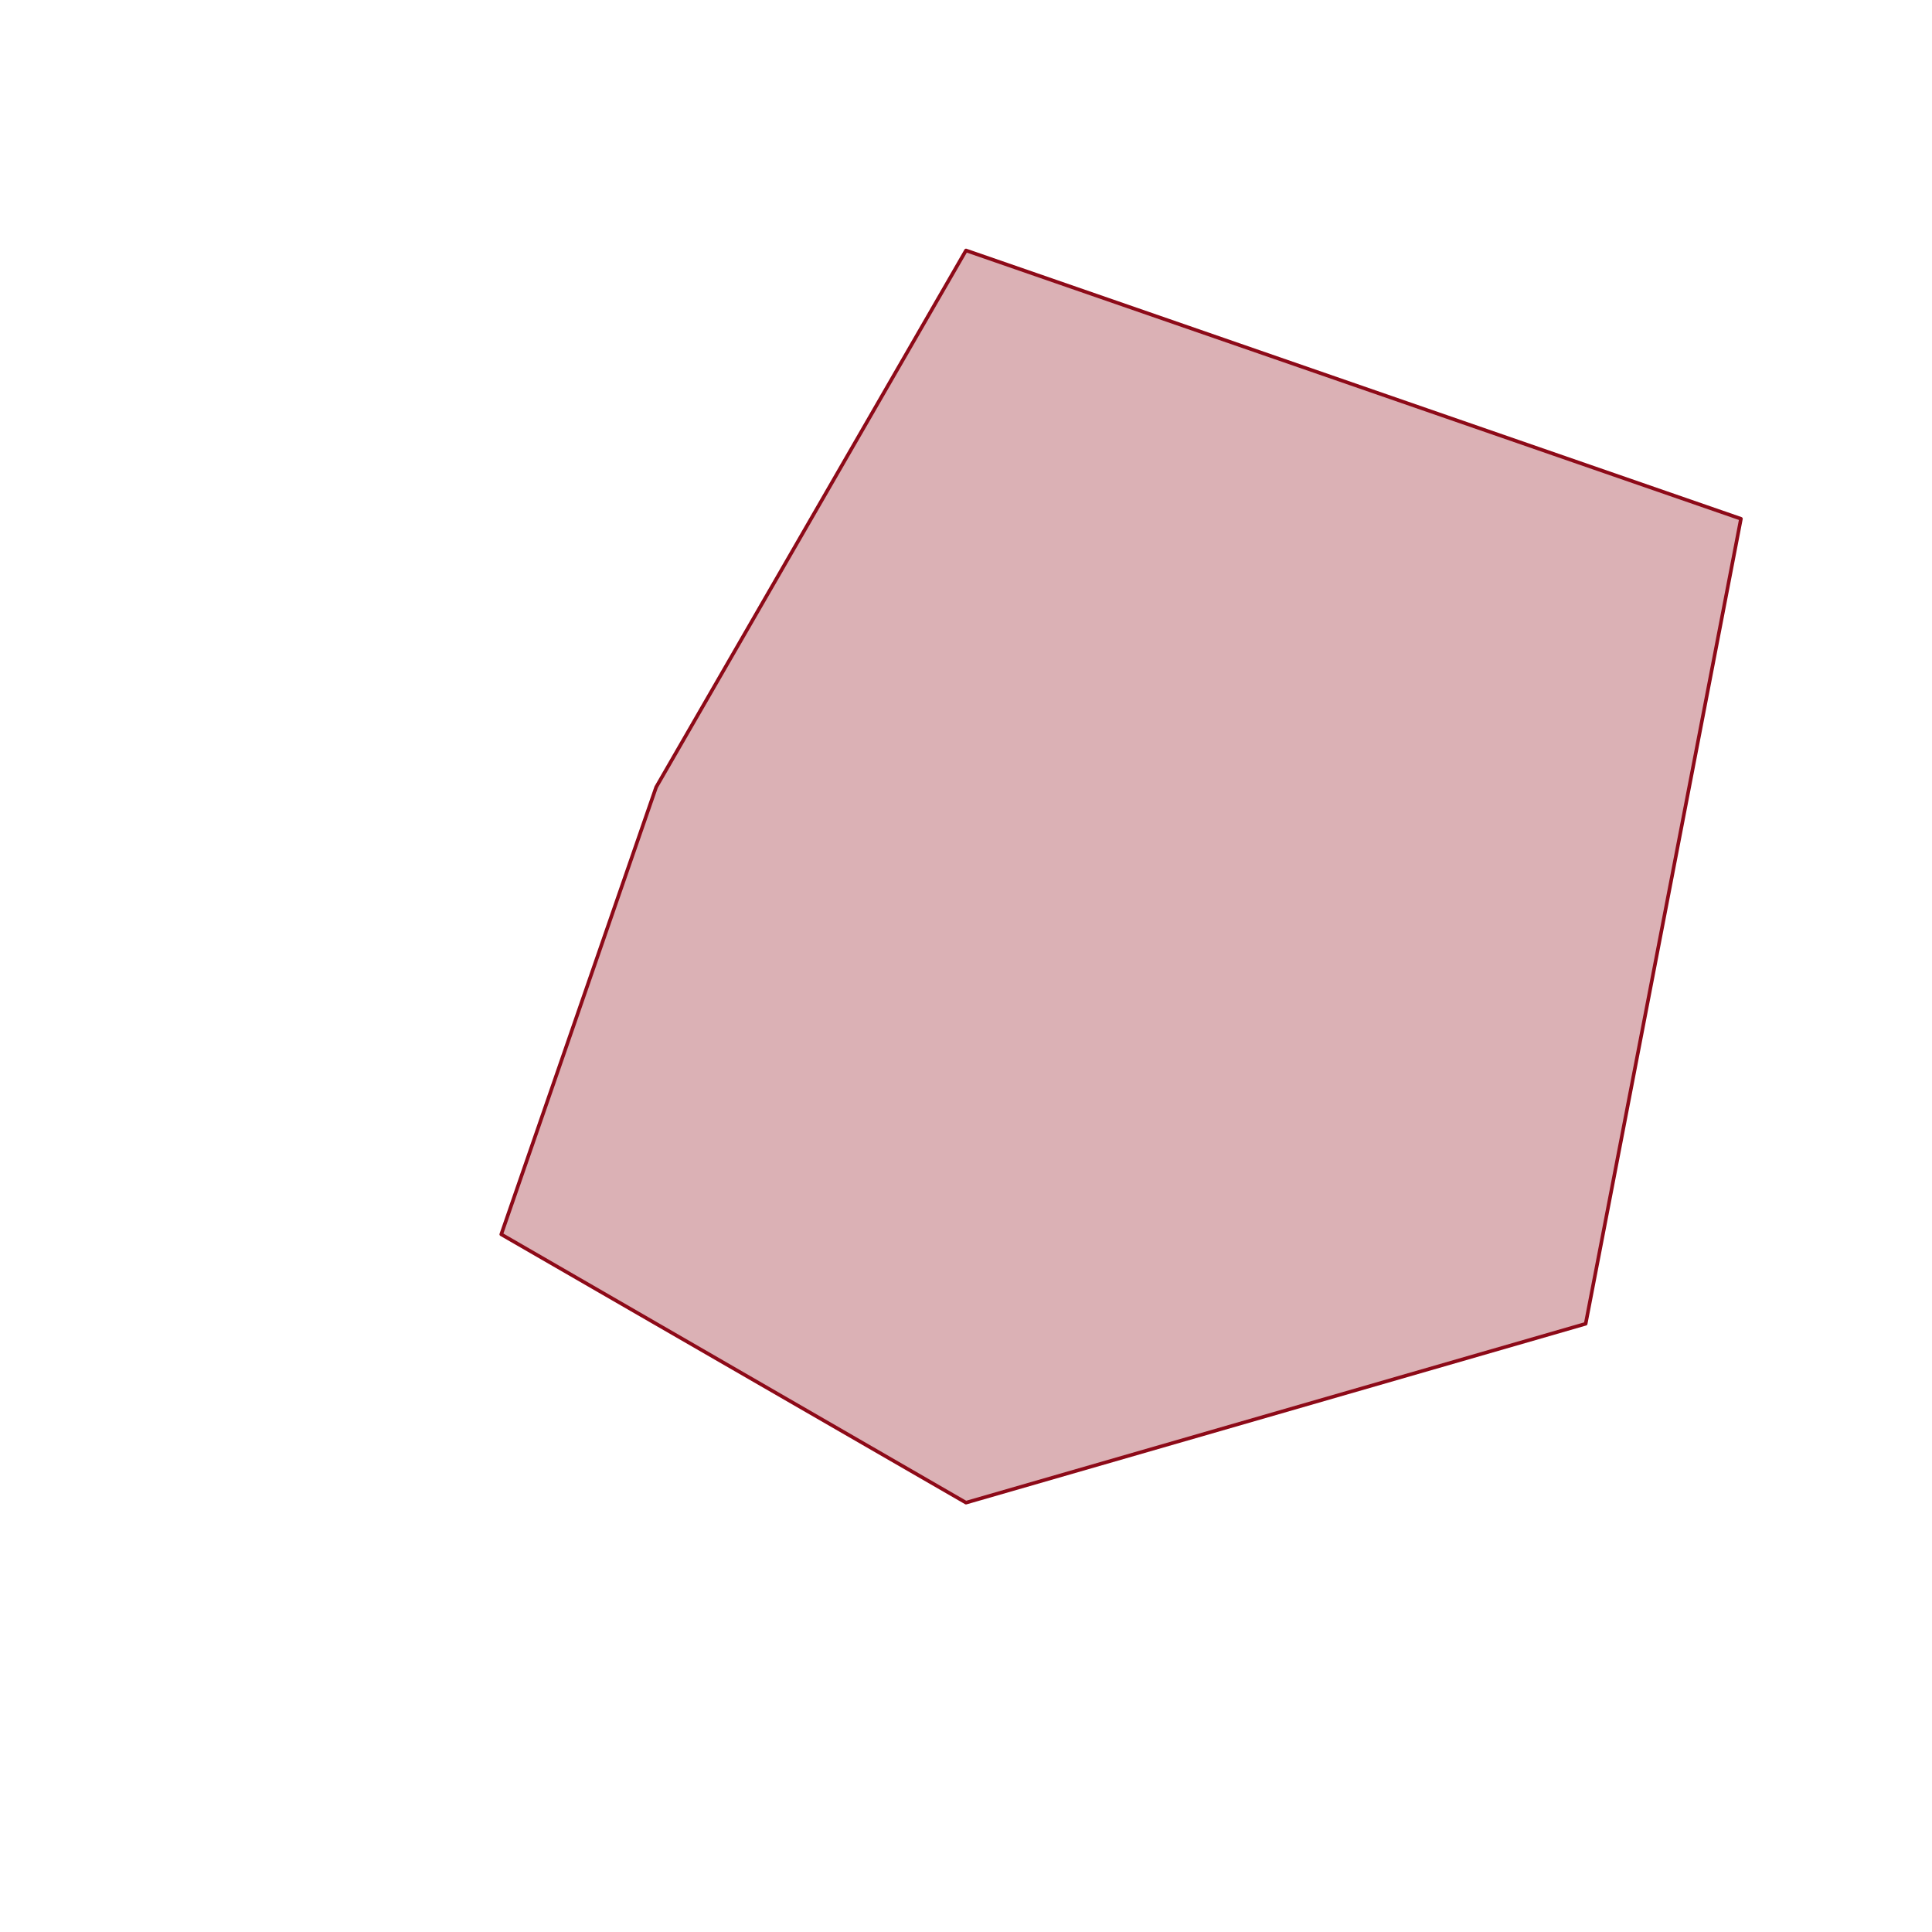 <?xml version="1.0" encoding="UTF-8" standalone="no"?><!DOCTYPE svg PUBLIC "-//W3C//DTD SVG 1.1//EN" "http://www.w3.org/Graphics/SVG/1.1/DTD/svg11.dtd"><svg width="100%" height="100%" viewBox="0 0 540 540" version="1.1" xmlns="http://www.w3.org/2000/svg" xmlns:xlink="http://www.w3.org/1999/xlink" xml:space="preserve" xmlns:serif="http://www.serif.com/" style="fill-rule:evenodd;clip-rule:evenodd;stroke-linejoin:round;stroke-miterlimit:1.5;"><rect id="アートボード1" x="0" y="0" width="540" height="540" style="fill:none;"/><path d="M270,70l216.6,75l-43.4,225l-173.2,50l-129.9,-75l43.3,-125l86.6,-150Z" style="fill:#8d0a18;fill-opacity:0.32;stroke:#8d0a18;stroke-width:1px;"/></svg>